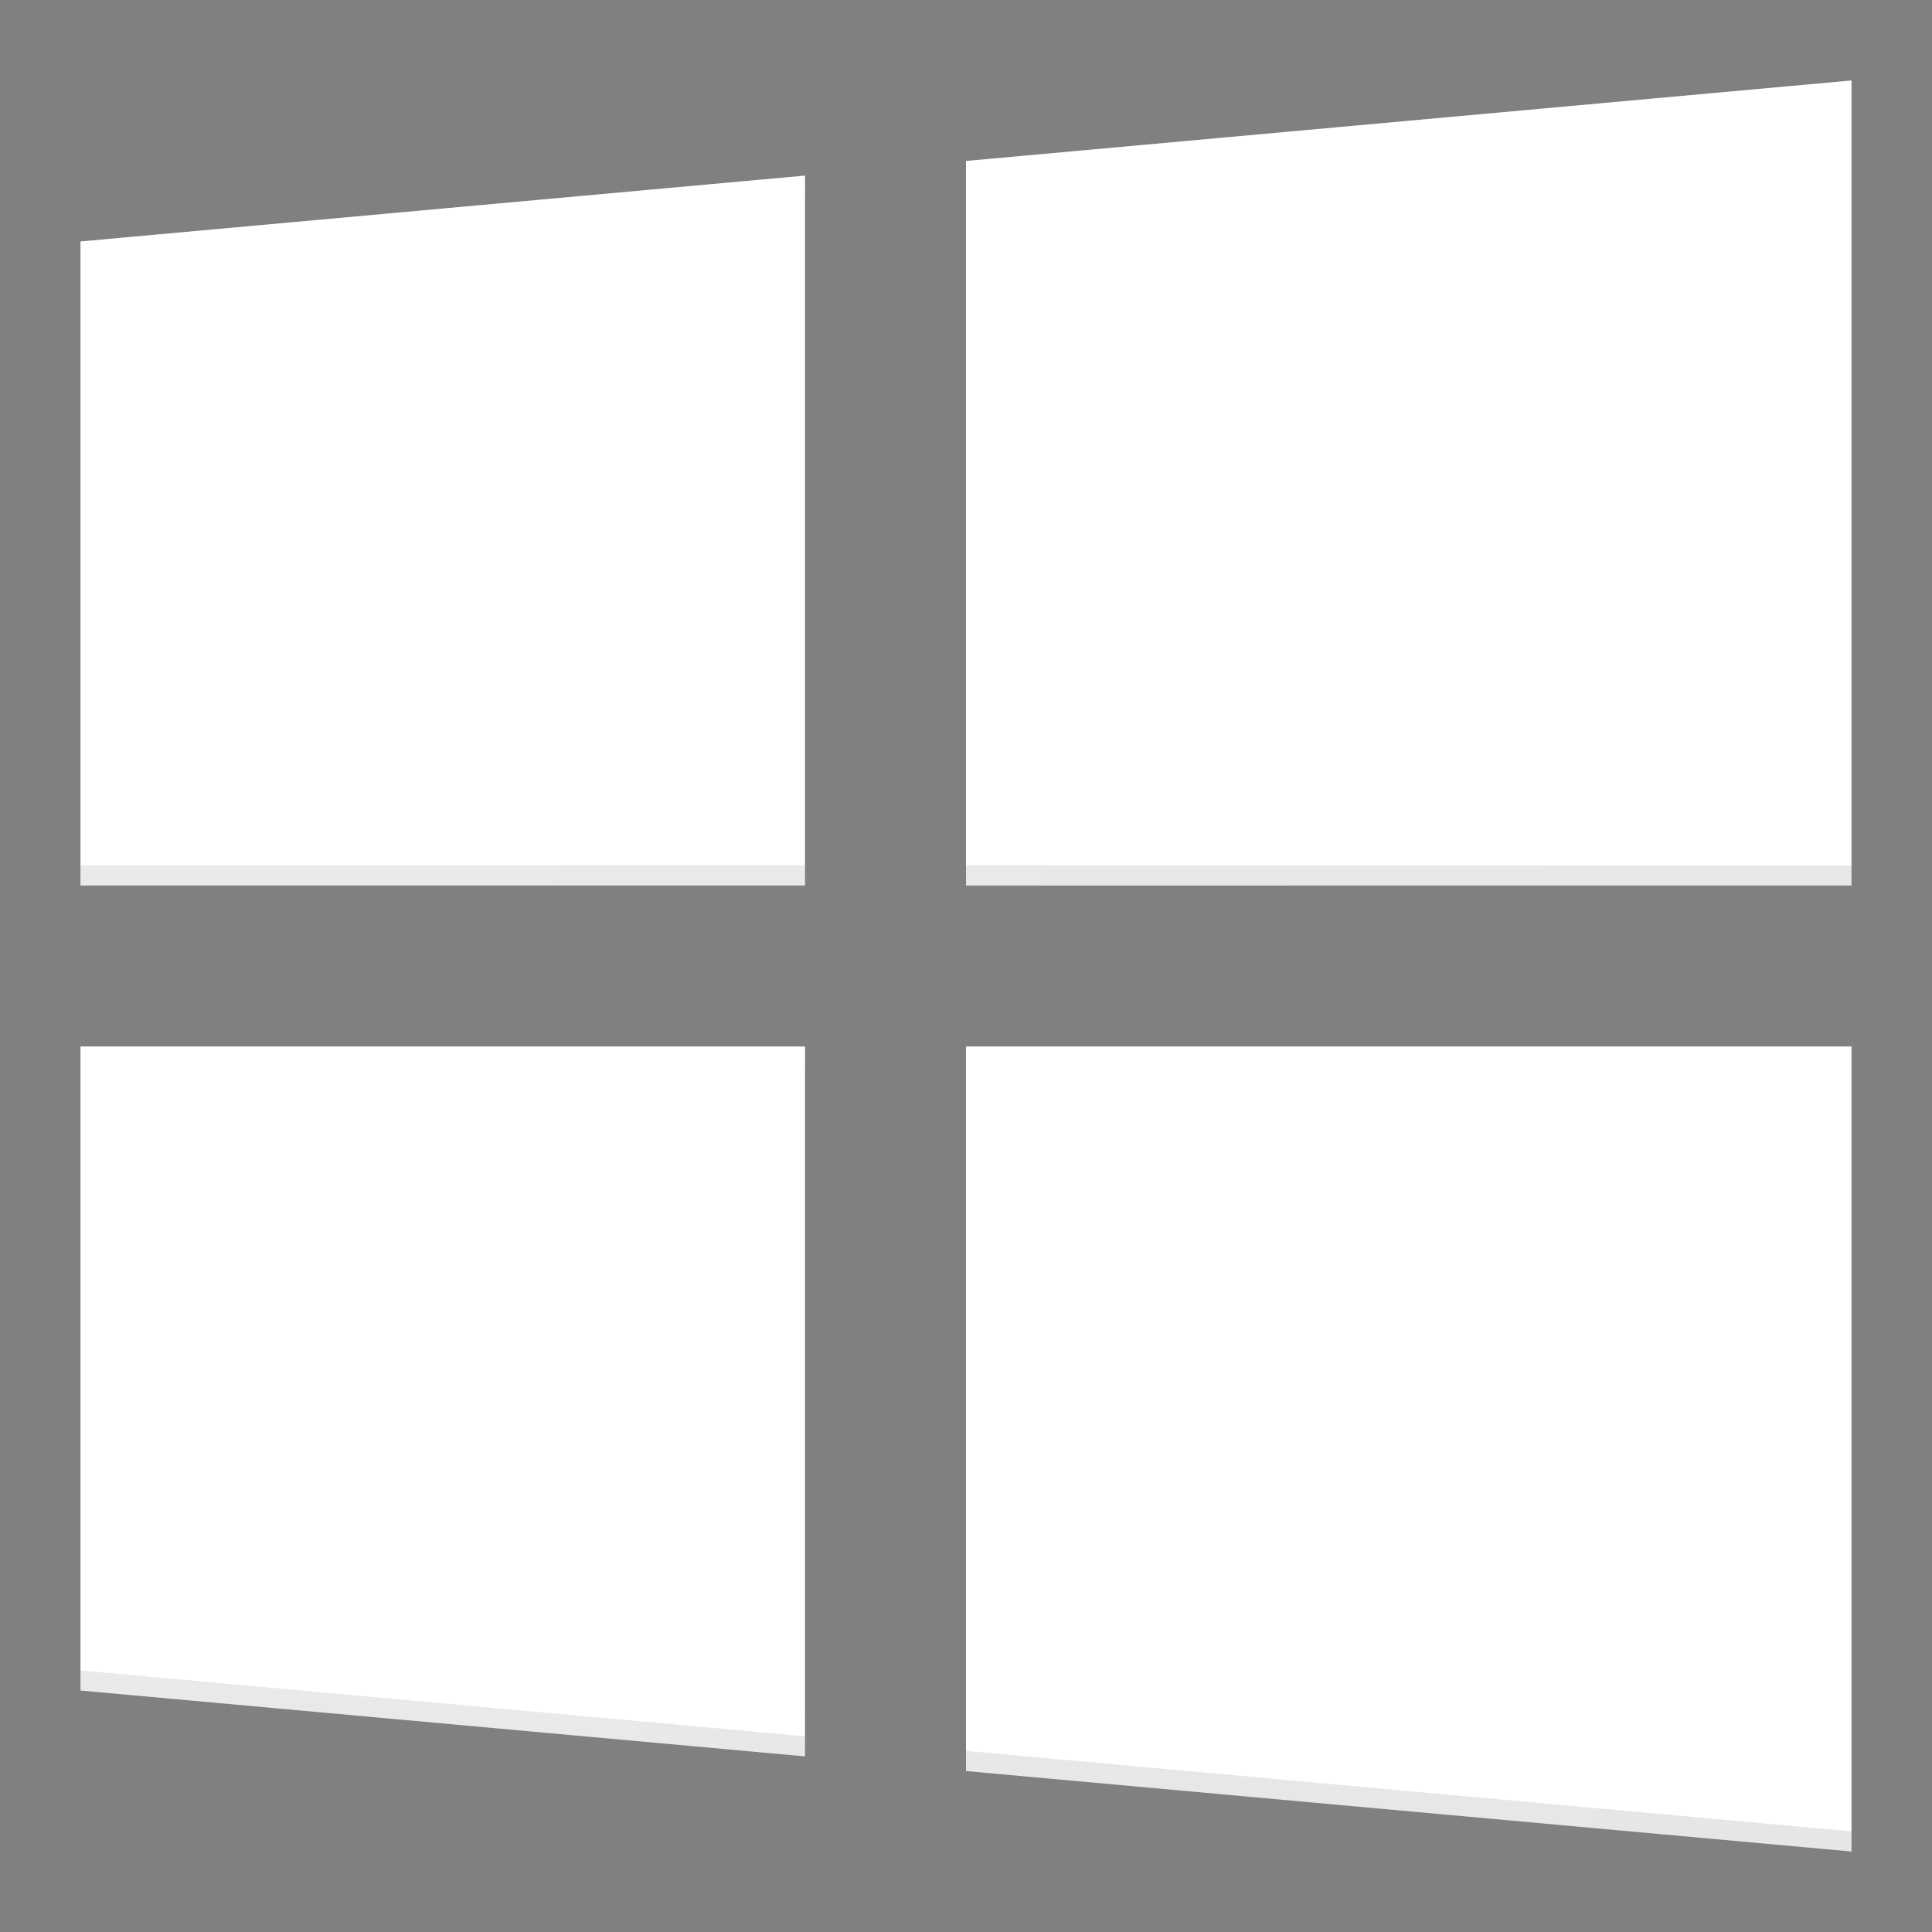 <svg xmlns="http://www.w3.org/2000/svg" width="74" height="74" viewBox="0 0 74 74" fill="none"><rect x="0" y="0" width="74" height="74" fill="#808080" stroke="none"/><path d="M37 33.917H70.917V3.083L37 6.167V33.917Z" fill="white"></path><path d="M30.833 33.916V6.727L3.083 9.25V33.916H30.833Z" fill="white"></path><path opacity="0.2" d="M37 6.167V6.938L70.917 3.854V3.083L37 6.167Z" fill="white"></path><path opacity="0.1" d="M37 33.146H70.917V33.917H37V33.146Z" fill="black"></path><path opacity="0.2" d="M3.083 9.25V10.021L30.833 7.498V6.727L3.083 9.25Z" fill="white"></path><path opacity="0.1" d="M3.083 33.146H30.833V33.917H3.083V33.146Z" fill="black"></path><path d="M37 40.084H70.917V70.917L37 67.834V40.084Z" fill="white"></path><path d="M30.833 40.084V67.273L3.083 64.75V40.084H30.833Z" fill="white"></path><path opacity="0.1" d="M37 67.833V67.062L70.917 70.146V70.917L37 67.833Z" fill="black"></path><path opacity="0.2" d="M37 40.084H70.917V40.854H37V40.084Z" fill="white"></path><path opacity="0.1" d="M3.083 64.75V63.98L30.833 66.502V67.273L3.083 64.75Z" fill="black"></path><path opacity="0.2" d="M3.083 40.084H30.833V40.854H3.083V40.084Z" fill="white"></path><path d="M37 6.167V33.917H70.917V3.083L37 6.167ZM3.083 33.917H30.833V6.727L3.083 9.25V33.917ZM37 67.834L70.917 70.917V40.084H37V67.834ZM3.083 64.75L30.833 67.273V40.084H3.083V64.75Z" fill="url(#paint0_linear_133_4608)"></path><defs><linearGradient id="paint0_linear_133_4608" x1="-0.308" y1="16.521" x2="79.032" y2="53.518" gradientUnits="userSpaceOnUse"><stop stop-color="white" stop-opacity="0.2"></stop><stop offset="1" stop-color="white" stop-opacity="0"></stop></linearGradient></defs></svg>